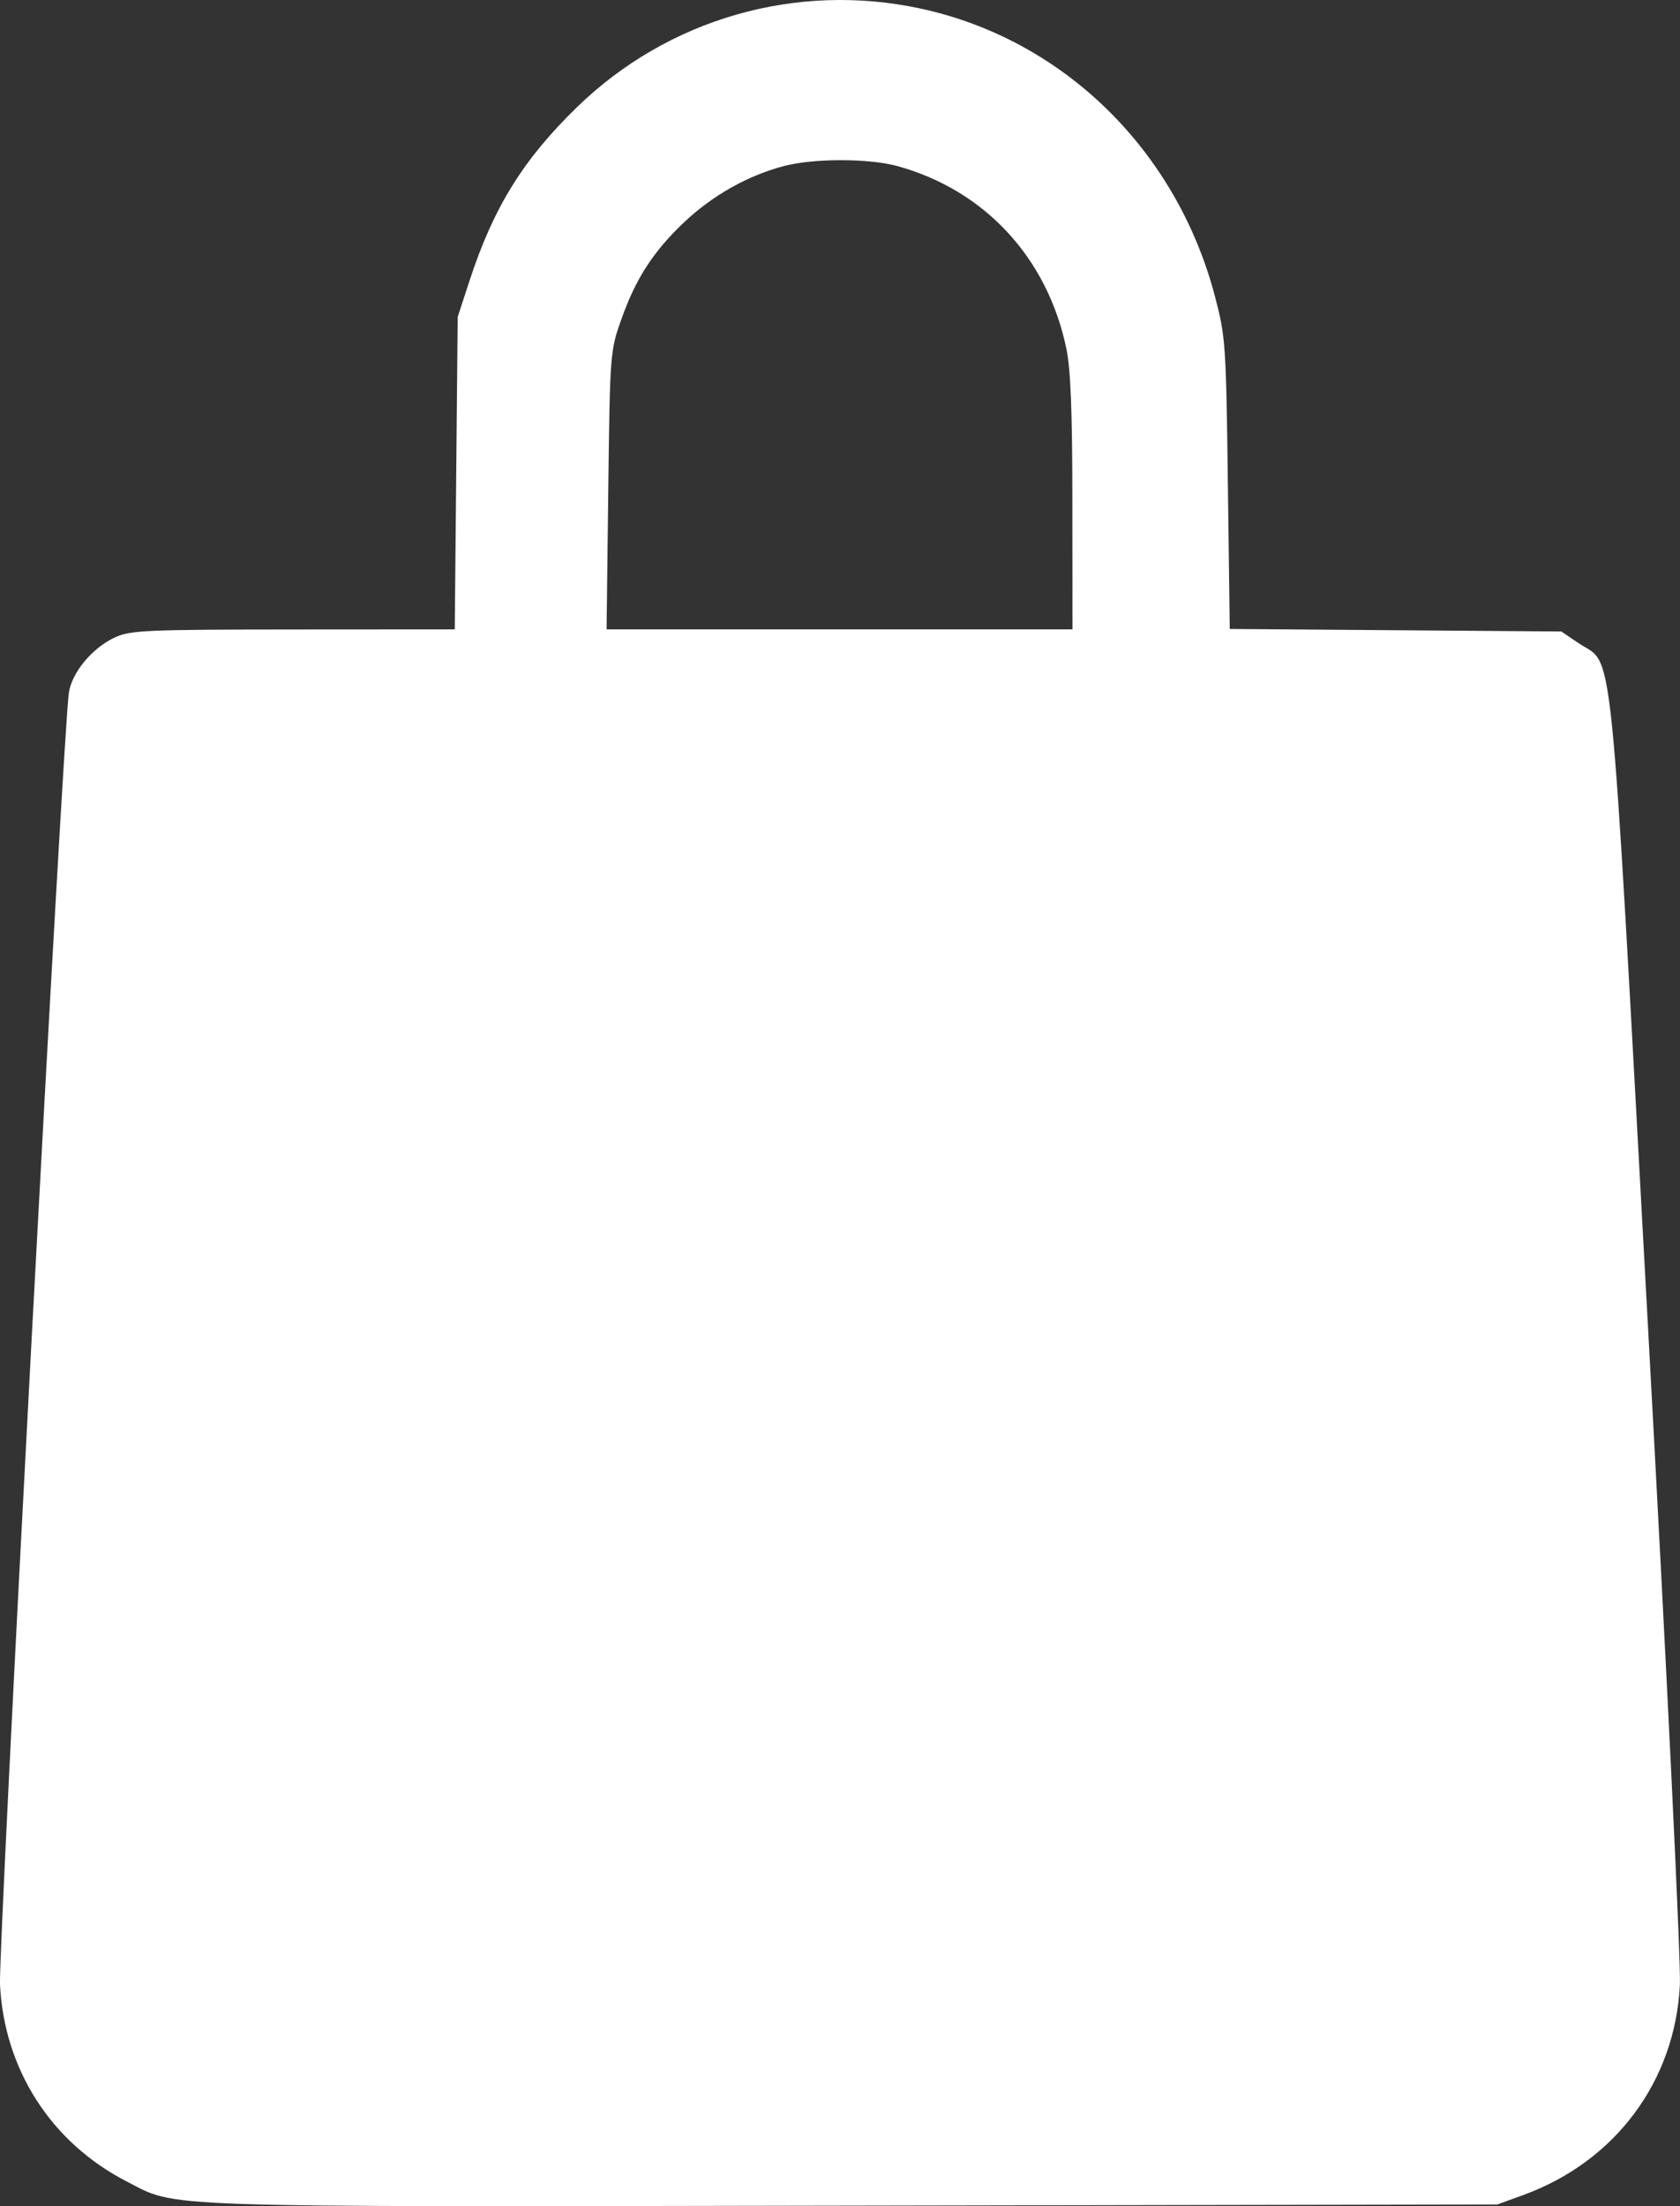 <svg width="16" height="21" viewBox="0 0 16 21" fill="none" xmlns="http://www.w3.org/2000/svg">
<rect x="0" y="0" width="16" height="21" fill="#333333" stroke="none"/>
<path fill-rule="evenodd" clip-rule="evenodd" d="M8.765 0.081C10.127 0.374 11.207 1.43 11.572 2.825C11.672 3.206 11.677 3.278 11.694 4.605L11.712 5.987L13.291 5.999L14.87 6.011L15.034 6.122C15.375 6.352 15.325 5.863 15.691 12.554C15.874 15.896 16.01 18.686 15.999 18.892C15.954 19.807 15.388 20.569 14.518 20.89L14.26 20.984L8.109 20.995C1.363 21.007 1.7 21.018 1.205 20.764C0.488 20.395 0.041 19.7 0 18.892C-0.017 18.546 0.602 6.94 0.656 6.593C0.686 6.398 0.879 6.167 1.095 6.067C1.242 5.999 1.394 5.993 2.793 5.992L4.331 5.991L4.345 4.504L4.359 3.017L4.473 2.668C4.701 1.973 4.981 1.521 5.492 1.023C6.36 0.178 7.582 -0.173 8.765 0.081ZM8.547 1.581C9.379 1.81 9.976 2.455 10.156 3.319C10.197 3.517 10.213 3.918 10.213 4.791L10.214 5.991H7.996H5.777L5.793 4.668C5.809 3.367 5.811 3.34 5.915 3.047C6.052 2.655 6.222 2.393 6.517 2.114C6.788 1.859 7.12 1.672 7.464 1.581C7.748 1.506 8.272 1.506 8.547 1.581Z" fill="white"/>
</svg>
